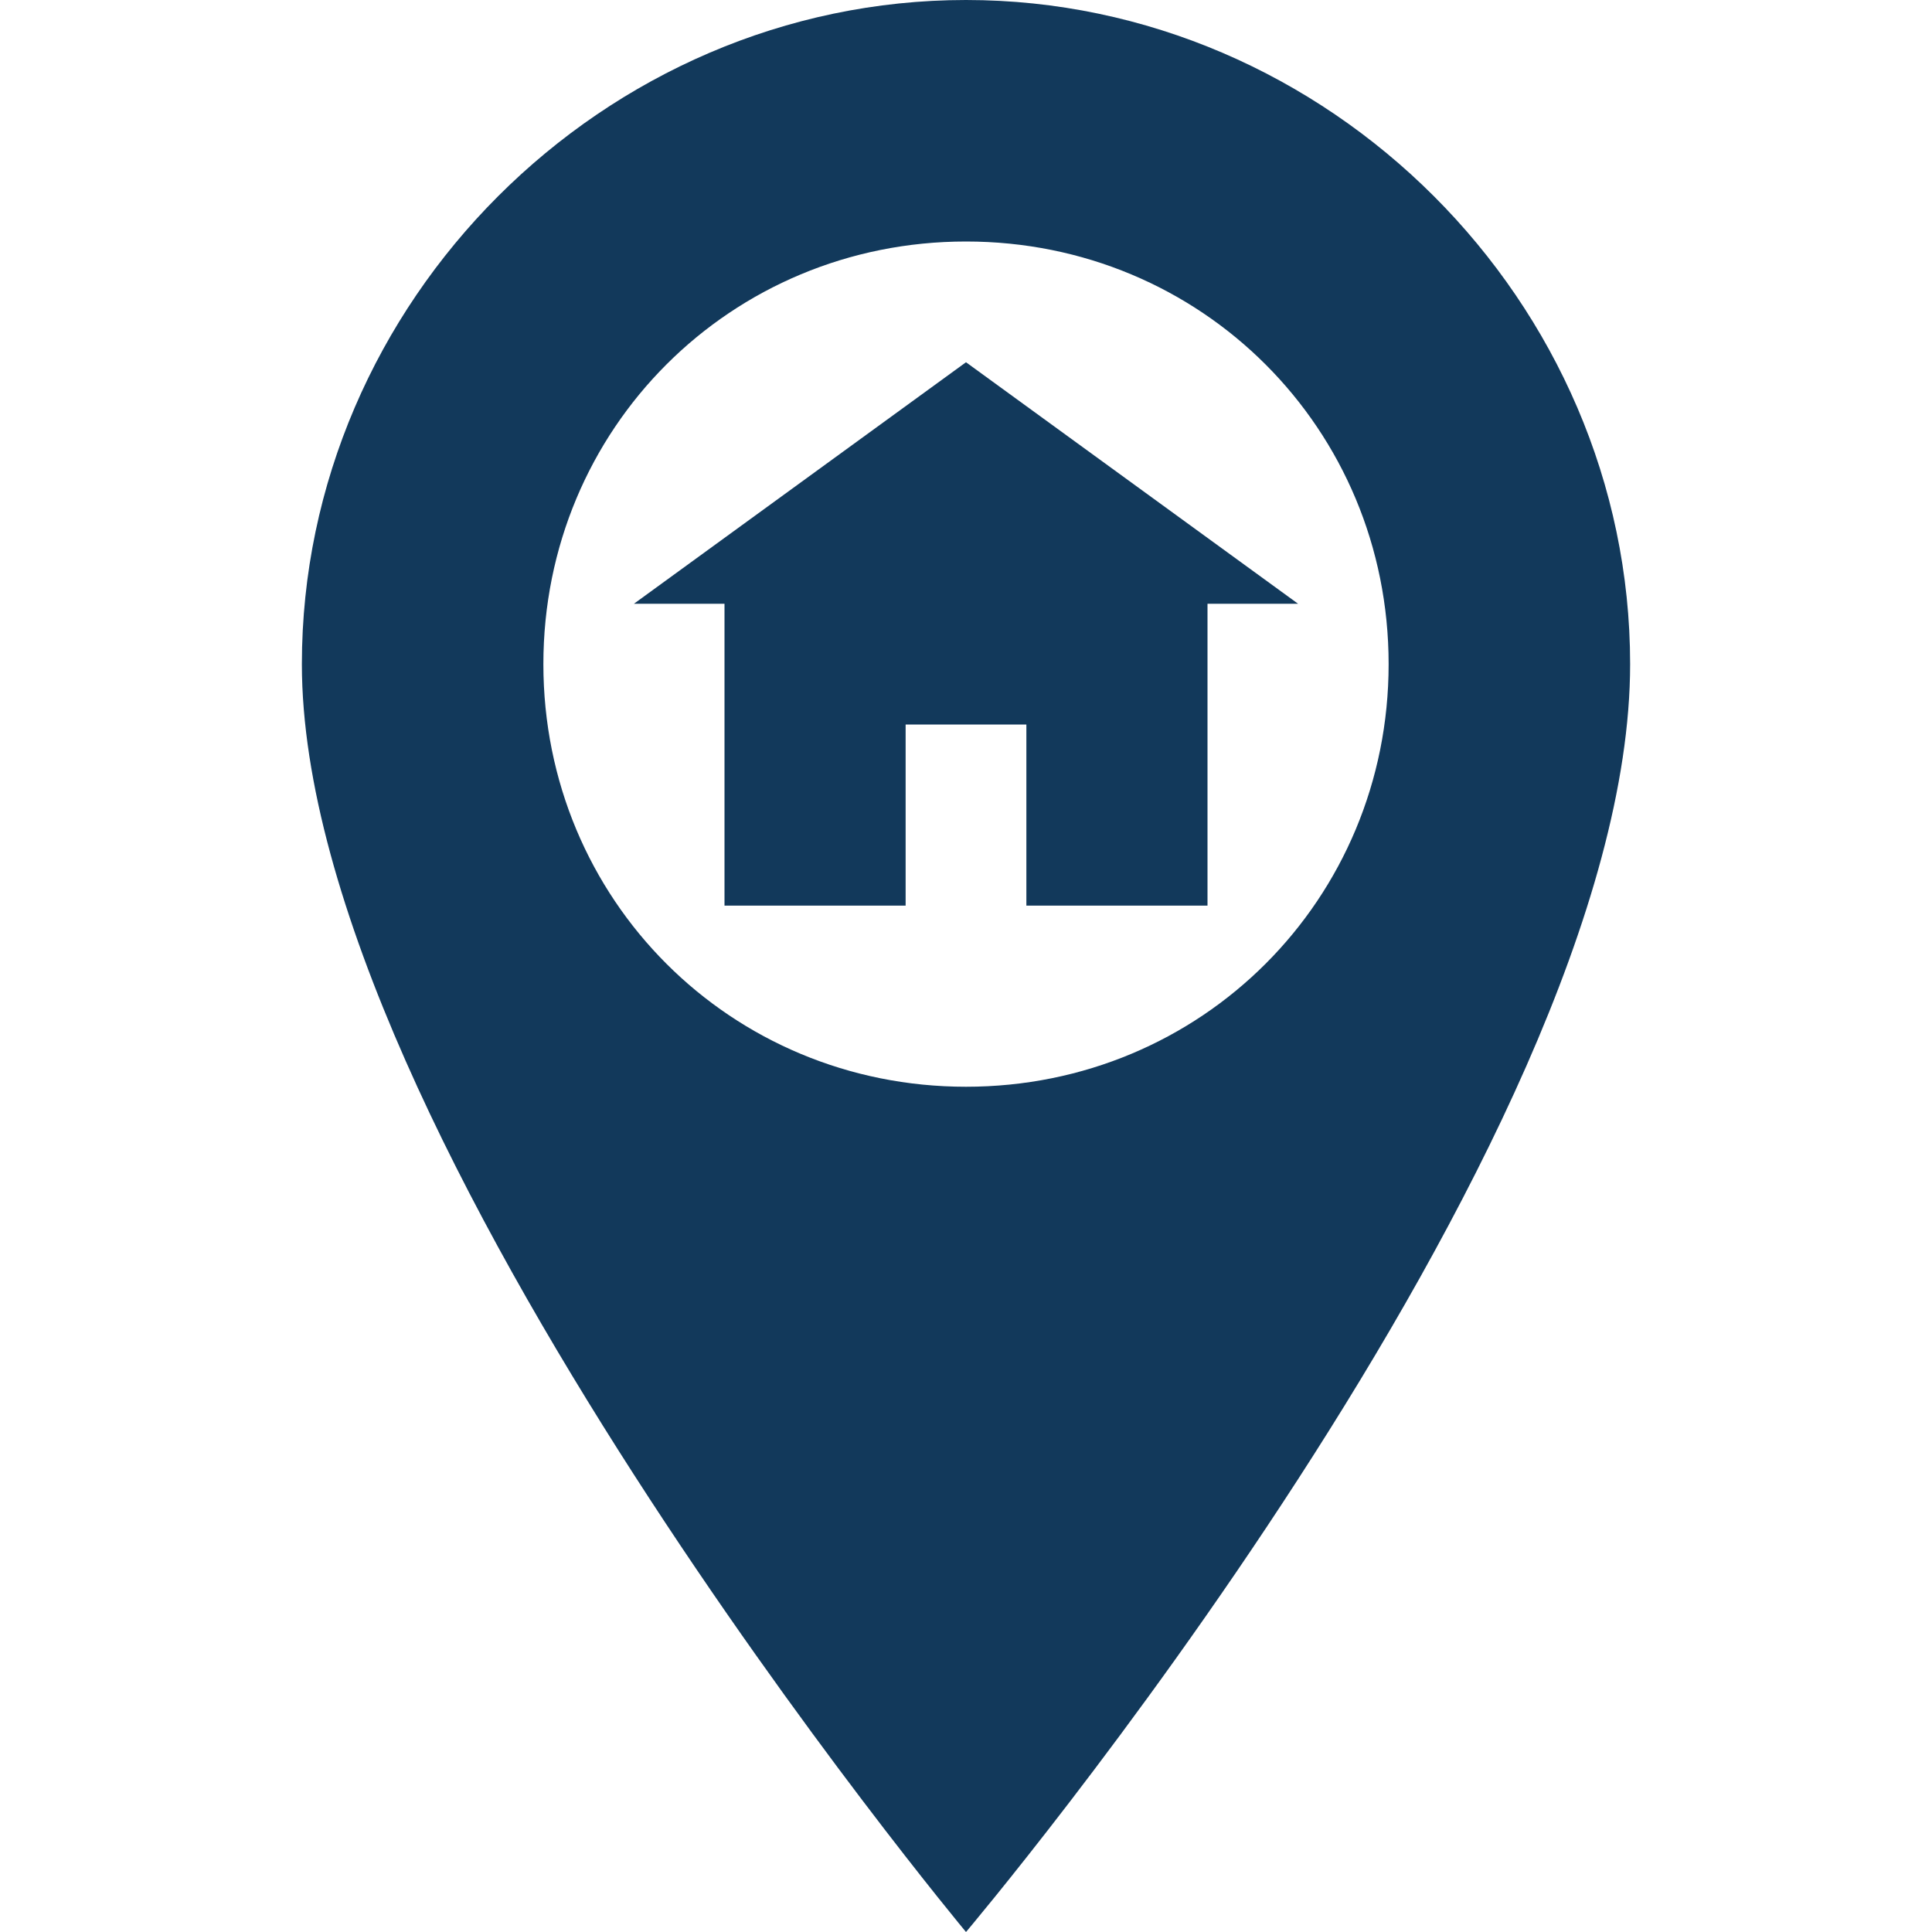 <svg xmlns="http://www.w3.org/2000/svg" id="Layer_1" viewBox="0 0 32 32" width="32" height="32"><style>.st0{fill:#12395b}</style><path d="M16 0C10 0 5 5 5 11c0 7.8 11 21 11 21s11-13 11-21c0-6-5-11-11-11zm0 18c-3.9 0-7-3.1-7-7s3.1-7 7-7 7 3.1 7 7-3.1 7-7 7z" class="st0"/><path d="M16 6l-5.5 4H12v5h3v-3h2v3h3v-5h1.5z" class="st0"/></svg>